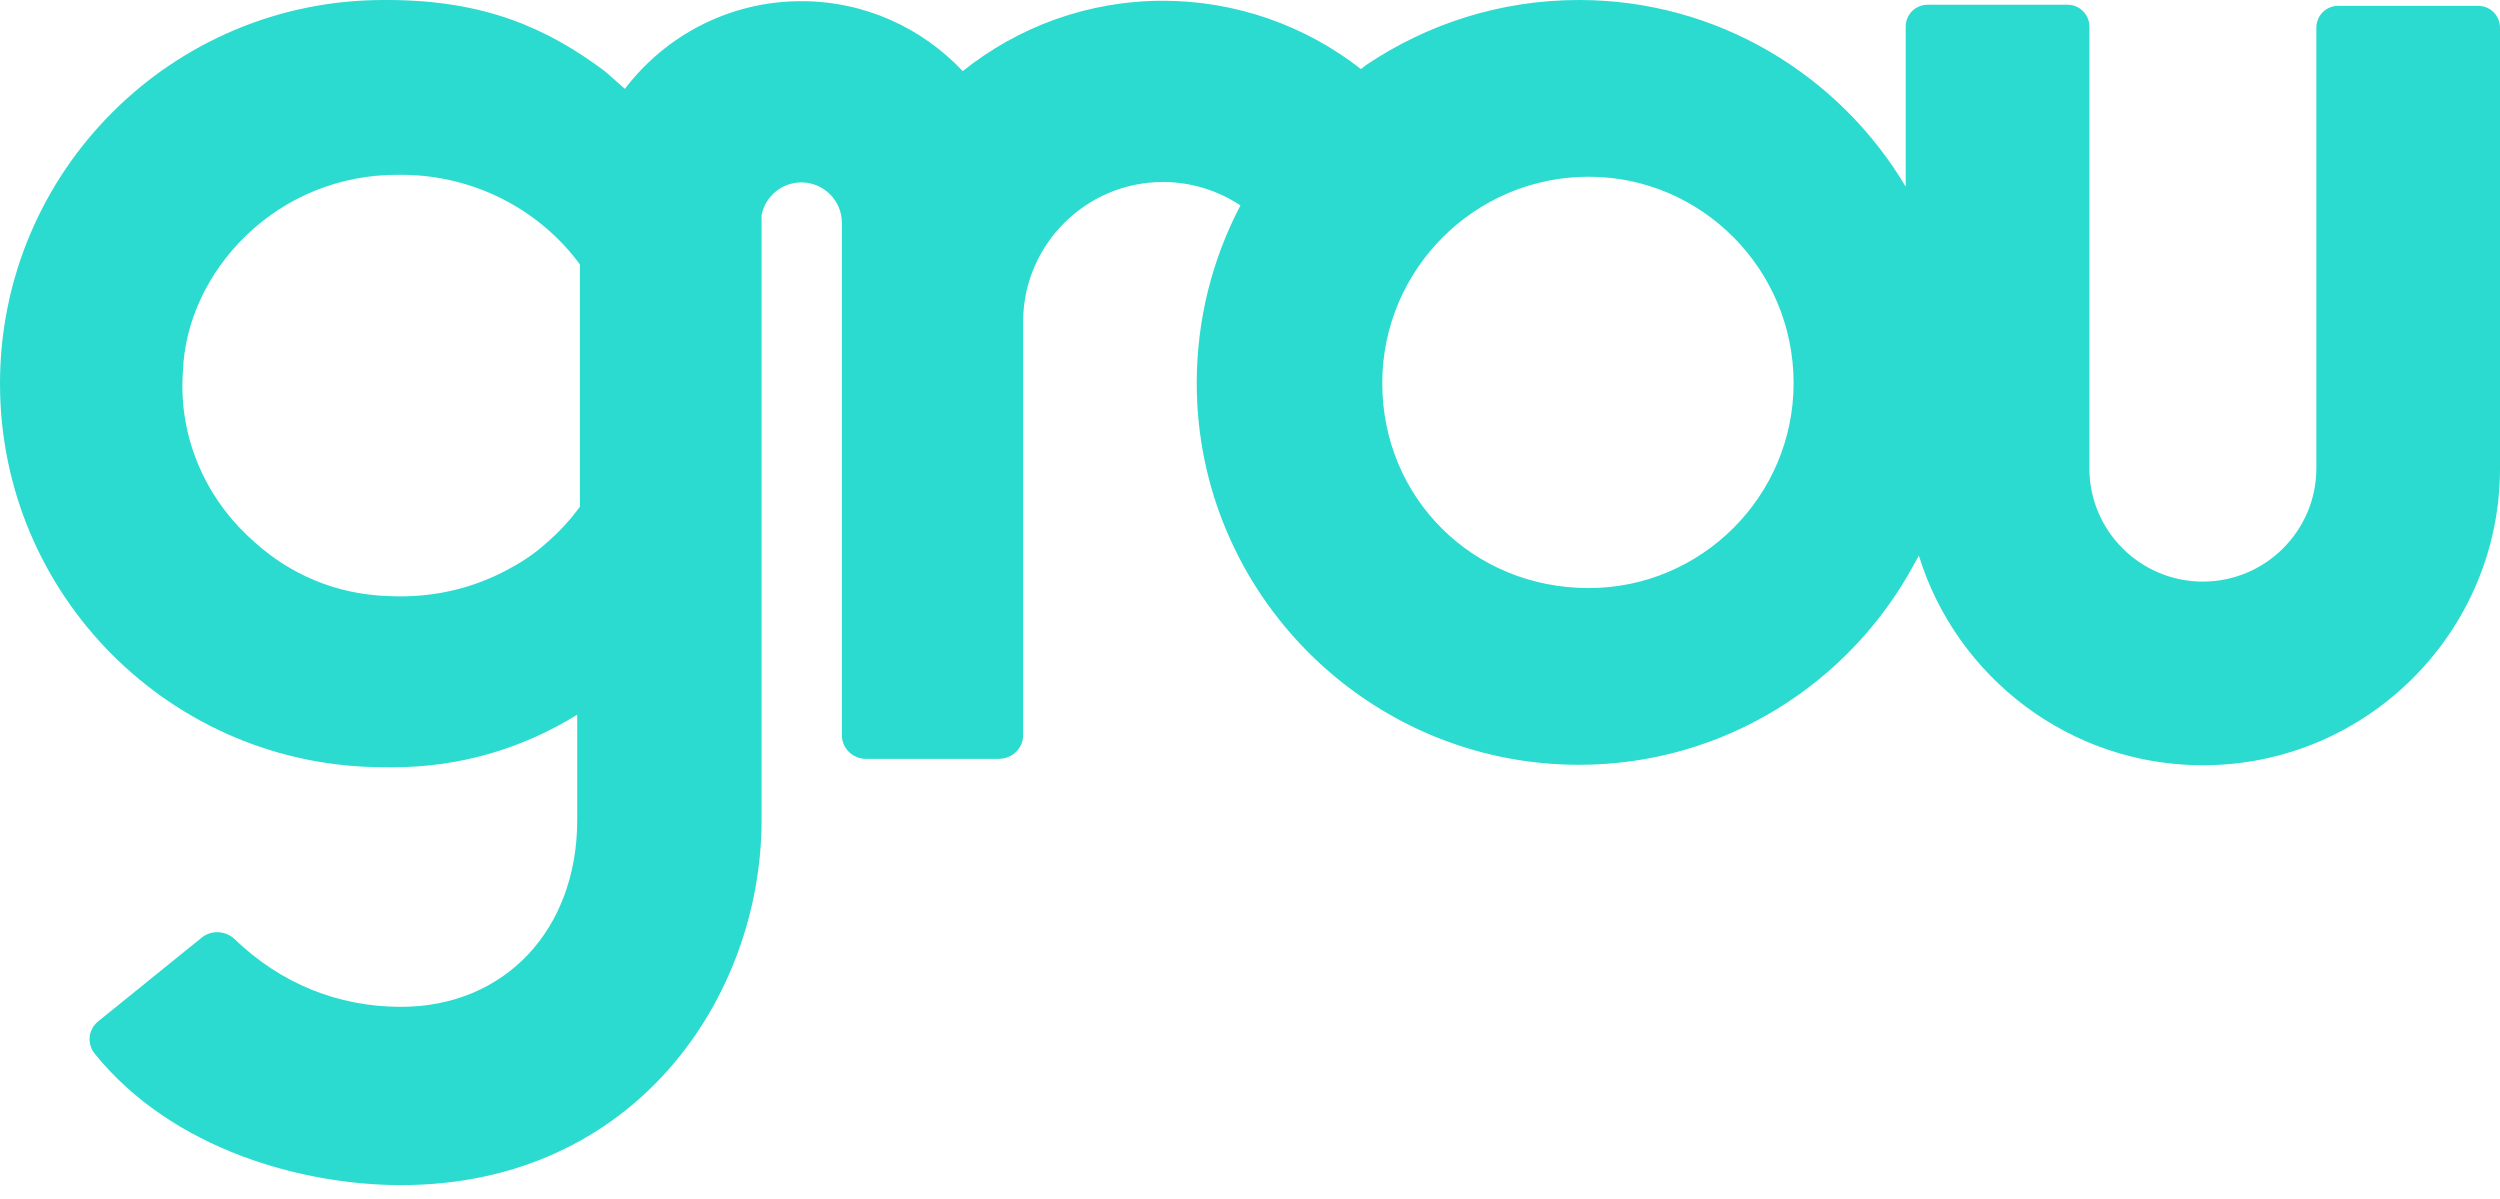 <svg width="98" height="47" viewBox="0 0 98 47" fill="none" xmlns="http://www.w3.org/2000/svg">
<path d="M97.147 0.229H91.655C91.183 0.229 90.801 0.611 90.801 1.083V18.358C90.801 20.807 88.805 22.799 86.352 22.799C83.899 22.799 81.903 20.807 81.903 18.358V1.04C81.903 0.569 81.521 0.186 81.049 0.186H75.558C75.087 0.186 74.704 0.569 74.704 1.04V7.317C72.097 2.938 67.328 0 61.898 0C58.809 0 55.935 0.945 53.548 2.552L53.35 2.708C51.16 0.995 48.434 0.03 45.591 0.03C42.623 0.03 39.894 1.064 37.74 2.788C36.153 1.102 33.905 0.046 31.413 0.046C28.593 0.046 26.084 1.396 24.495 3.483L23.715 2.795C21.439 1.092 18.976 0 15.172 0C15.148 0 15.124 0.002 15.101 0.002C15.079 0.002 15.059 0 15.037 0C6.732 0 0 6.732 0 15.037C0 23.342 6.732 30.074 15.037 30.074C15.092 30.074 15.146 30.076 15.2 30.076C15.271 30.077 15.341 30.076 15.412 30.076C17.981 30.076 20.438 29.369 22.627 28.016V32.14C22.627 36.452 19.783 39.468 15.716 39.468C13.241 39.468 10.988 38.545 9.191 36.808C9.004 36.633 8.758 36.542 8.518 36.542C8.302 36.542 8.085 36.61 7.904 36.757L3.854 40.033C3.456 40.351 3.398 40.916 3.714 41.307C6.786 45.104 11.924 46.456 15.716 46.456C24.898 46.456 29.854 39.077 29.854 32.14V8.432C29.997 7.702 30.642 7.15 31.413 7.15C32.289 7.15 33.002 7.862 33.002 8.739V16.807L33.002 28.825C33.002 29.334 33.429 29.747 33.95 29.747H39.153C39.679 29.747 40.106 29.334 40.106 28.825V12.583C40.126 9.575 42.578 7.134 45.591 7.134C46.684 7.134 47.736 7.463 48.625 8.052C47.532 10.138 46.912 12.505 46.912 15.018C46.912 23.268 53.636 29.98 61.898 29.98C67.581 29.98 72.531 26.782 75.053 22.08L75.22 21.782C76.686 26.534 81.122 29.998 86.352 29.998C92.775 29.998 98 24.776 98 18.358V1.083C98 0.611 97.618 0.229 97.147 0.229ZM22.732 19.863C22.351 20.385 21.91 20.864 21.417 21.288C21.014 21.656 20.539 21.983 20.019 22.264C18.817 22.938 17.43 23.337 15.948 23.374C15.933 23.375 15.918 23.375 15.903 23.375C15.842 23.376 15.703 23.378 15.693 23.378C15.682 23.378 15.526 23.375 15.526 23.375C15.438 23.373 15.35 23.372 15.262 23.368C13.155 23.309 11.353 22.491 9.988 21.259C8.245 19.747 7.149 17.555 7.149 15.116C7.149 14.933 7.157 14.752 7.169 14.572C7.239 12.628 8.124 10.709 9.643 9.237C11.229 7.703 13.334 6.852 15.564 6.852C15.59 6.852 15.617 6.854 15.643 6.854C15.669 6.854 15.694 6.852 15.72 6.852C18.612 6.852 21.179 8.25 22.732 10.365V19.863ZM62.277 23.052C57.74 23.052 54.185 19.525 54.185 15.018C54.185 10.557 57.813 6.928 62.277 6.928C66.705 6.928 70.309 10.557 70.309 15.018C70.309 19.445 66.705 23.052 62.277 23.052Z" fill="#2BDBCF"/>
</svg>
